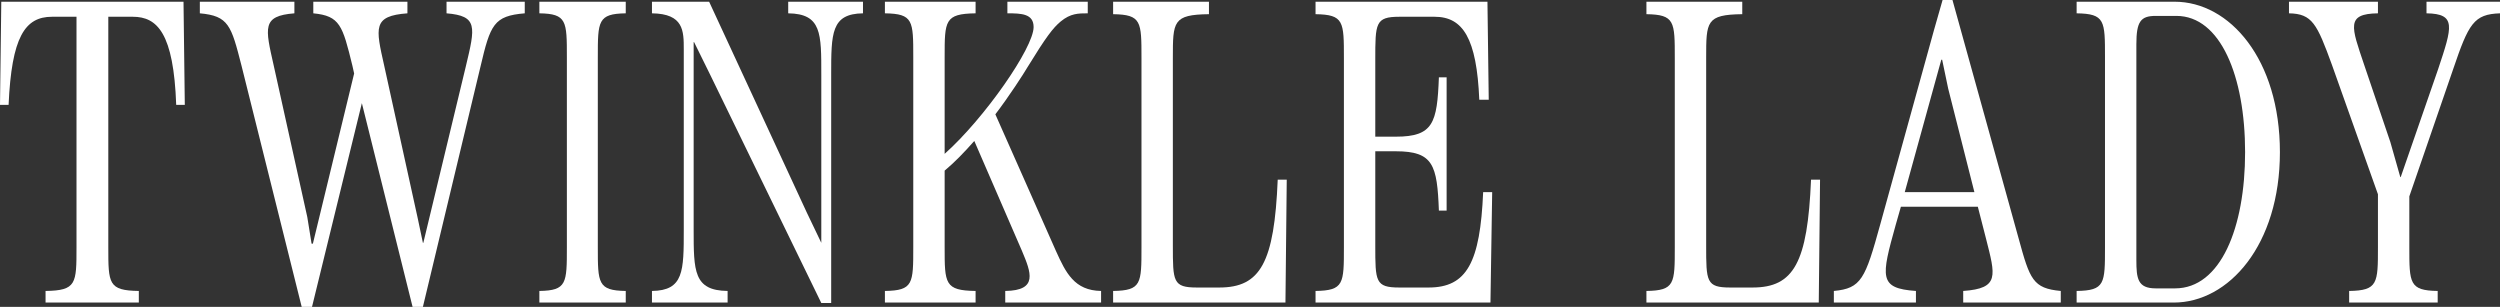 <?xml version="1.0" encoding="UTF-8"?>
<svg id="_レイヤー_2" data-name="レイヤー 2" xmlns="http://www.w3.org/2000/svg" viewBox="0 0 581.7 71.4">
  <rect x="0" y="0" width="581.7" height="71.4" fill="#333333" stroke="none"/>
  <defs>
    <style>
      .cls-1 {
        fill: #fff;
      }
    </style>
  </defs>
  <g id="txt">
    <g>
      <path class="cls-1" d="M10.6,67.7c7.2-.1,7.2-1.7,7.2-10.2V3.9h-5.7C5.8,3.9,2.7,8.6,2,24.4H0L.3.4h42.4l.3,24h-2c-.6-16.7-4.4-20.5-10.1-20.5h-5.7v53.6c0,8.5,0,10.1,7.1,10.2v2.7H10.6v-2.7Z"/>
      <path class="cls-1" d="M122.1.4v2.7c-7.2.6-8,2.6-10.3,12.4l-13.4,55.9h-2.4l-11.8-47.4-11.6,47.4h-2.4l-14-56.1c-2.4-9.4-3-11.6-9.7-12.2V.4h22v2.7c-7.6.6-6.8,3.3-4.8,12.2l7.8,35.2,1,6.2h.3l9.6-39.6-.4-1.8c-2.3-9.4-2.9-11.6-9.1-12.2V.4h21.9v2.7c-8.1.6-7.4,3.3-5.4,12.2l7.8,35.5,1.2,5.7h.1l9.9-41.1c2.2-9.2,2.8-11.7-4.5-12.3V.4h18.2Z"/>
      <path class="cls-1" d="M125.5,67.7c6.4-.1,6.4-1.8,6.4-10.2V13.3c0-8.4,0-10.1-6.4-10.2V.4h20.1v2.7c-6.5.1-6.5,1.8-6.5,10.2v44.2c0,8.4,0,10.1,6.5,10.2v2.7h-20.1v-2.7Z"/>
      <path class="cls-1" d="M151.7,67.7c7.4-.1,7.4-4.6,7.4-14.3V11.5c0-4.3,0-8.3-7.4-8.4V.4h13.3l22.7,49,3.4,7.1V17.4c0-9.6.1-14.2-7.7-14.3V.4h17.4v2.7c-7.4.1-7.4,4.6-7.4,14.3v53.1h-2.3l-25.9-53.2-3.7-7.5h-.1v43.6c0,9.7,0,14.2,7.9,14.3v2.7h-17.6v-2.7Z"/>
      <path class="cls-1" d="M256.2,67.7v2.7h-22.3v-2.7c7.7-.1,6-4.3,3.9-9.3l-11.1-25.6c-2.3,2.6-4.6,5-6.9,6.9v17.8c0,8.5,0,10.1,7.2,10.2v2.7h-21.1v-2.7c6.6-.1,6.6-1.7,6.6-10.2V13.3c0-8.5,0-10.1-6.6-10.2V.4h21.1v2.7c-7.2.1-7.2,1.7-7.2,10.2v22.5c9.3-8.3,20.7-24.7,20.7-29.5,0-3.1-2.8-3.2-6.1-3.2V.4h18.7v2.7c-2.2,0-4,0-6.3,1.9-1.8,1.5-3.4,3.6-7.7,10.6-1,1.7-4.3,6.8-7.5,11l14.1,31.8c2.3,5.1,4.3,9.2,10.5,9.3Z"/>
      <path class="cls-1" d="M259,67.7c6.6-.1,6.6-1.7,6.6-10.2V13.5c0-8.5,0-10.1-6.6-10.2V.4h22.3v2.9c-8.4.1-8.4,1.7-8.4,10.2v43.6c0,8.4,0,9.8,5.6,9.8h5.2c9.6,0,12.8-5.8,13.6-25.1h2.1l-.3,28.6h-40.1v-2.7Z"/>
      <path class="cls-1" d="M347.2,44.7l-.4,25.7h-40.7v-2.7c6.6-.1,6.6-1.7,6.6-10.2V13.5c0-8.5,0-10.1-6.6-10.2V.4h40l.3,22.8h-2.2c-.6-14.3-3.8-19.3-10.4-19.3h-8.2c-5.6,0-5.6,1.5-5.6,10v17.9h4.8c8.7,0,9.6-3.2,10-13.8h1.8v31h-1.8c-.4-10.6-1.3-13.8-10-13.8h-4.8v21.9c0,8.4,0,9.8,5.6,9.8h6.8c8.9,0,12-5.8,12.7-22.2h2.1Z"/>
      <path class="cls-1" d="M383.09,67.7c6.6-.1,6.6-1.7,6.6-10.2V13.5c0-8.5,0-10.1-6.6-10.2V.4h22.3v2.9c-8.4.1-8.4,1.7-8.4,10.2v43.6c0,8.4,0,9.8,5.6,9.8h5.2c9.6,0,12.8-5.8,13.6-25.1h2.1l-.3,28.6h-40.1v-2.7Z"/>
      <path class="cls-1" d="M479.5,67.7v2.7h-22.7v-2.7c8.5-.6,7.5-3.5,5.3-12.2l-1.9-7.4h-17.9l-1.2,4.2c-3.4,12.2-4,14.8,4.7,15.4v2.7h-19.1v-2.7c6.4-.6,7.3-2.8,10.8-15.5l12.5-45.2,2-7h2.3l15.4,55.5c2.6,9.5,3.3,11.6,9.8,12.2ZM459.4,44.7l-6.1-24.1-1.4-6.7h-.2l-8.5,30.8h16.2Z"/>
      <path class="cls-1" d="M483.19,67.7c6.6-.1,6.6-1.7,6.6-10.2V13.3c0-8.5,0-10.1-6.6-10.2V.4h22.8c12.8,0,24.5,13.4,24.5,35s-11.9,35-24.7,35h-22.6v-2.7ZM506.09,67.1c10.6,0,16.3-14.1,16.3-31.7s-5.7-31.7-16-31.7h-4.8c-3.5,0-4.5,1.3-4.5,6.6v50.2c0,4.3.3,6.6,4.5,6.6h4.5Z"/>
      <path class="cls-1" d="M581.7.4v2.7c-6.1.2-7.3,2.4-10.9,13l-10.2,29.6v11.8c0,8.4,0,10.1,6.6,10.2v2.7h-20.6v-2.7c6.7-.1,6.7-1.8,6.7-10.2v-12.3l-10.7-30.1c-3.5-9.6-4.6-11.9-10-12V.4h20.7v2.7c-7.5.1-6.2,3.1-3.2,12l6.1,18,2.3,8.1h.1l8.7-25.1c3.3-9.9,4.3-12.9-2.7-13V.4h17.1Z"/>
    </g>
  </g>
</svg>